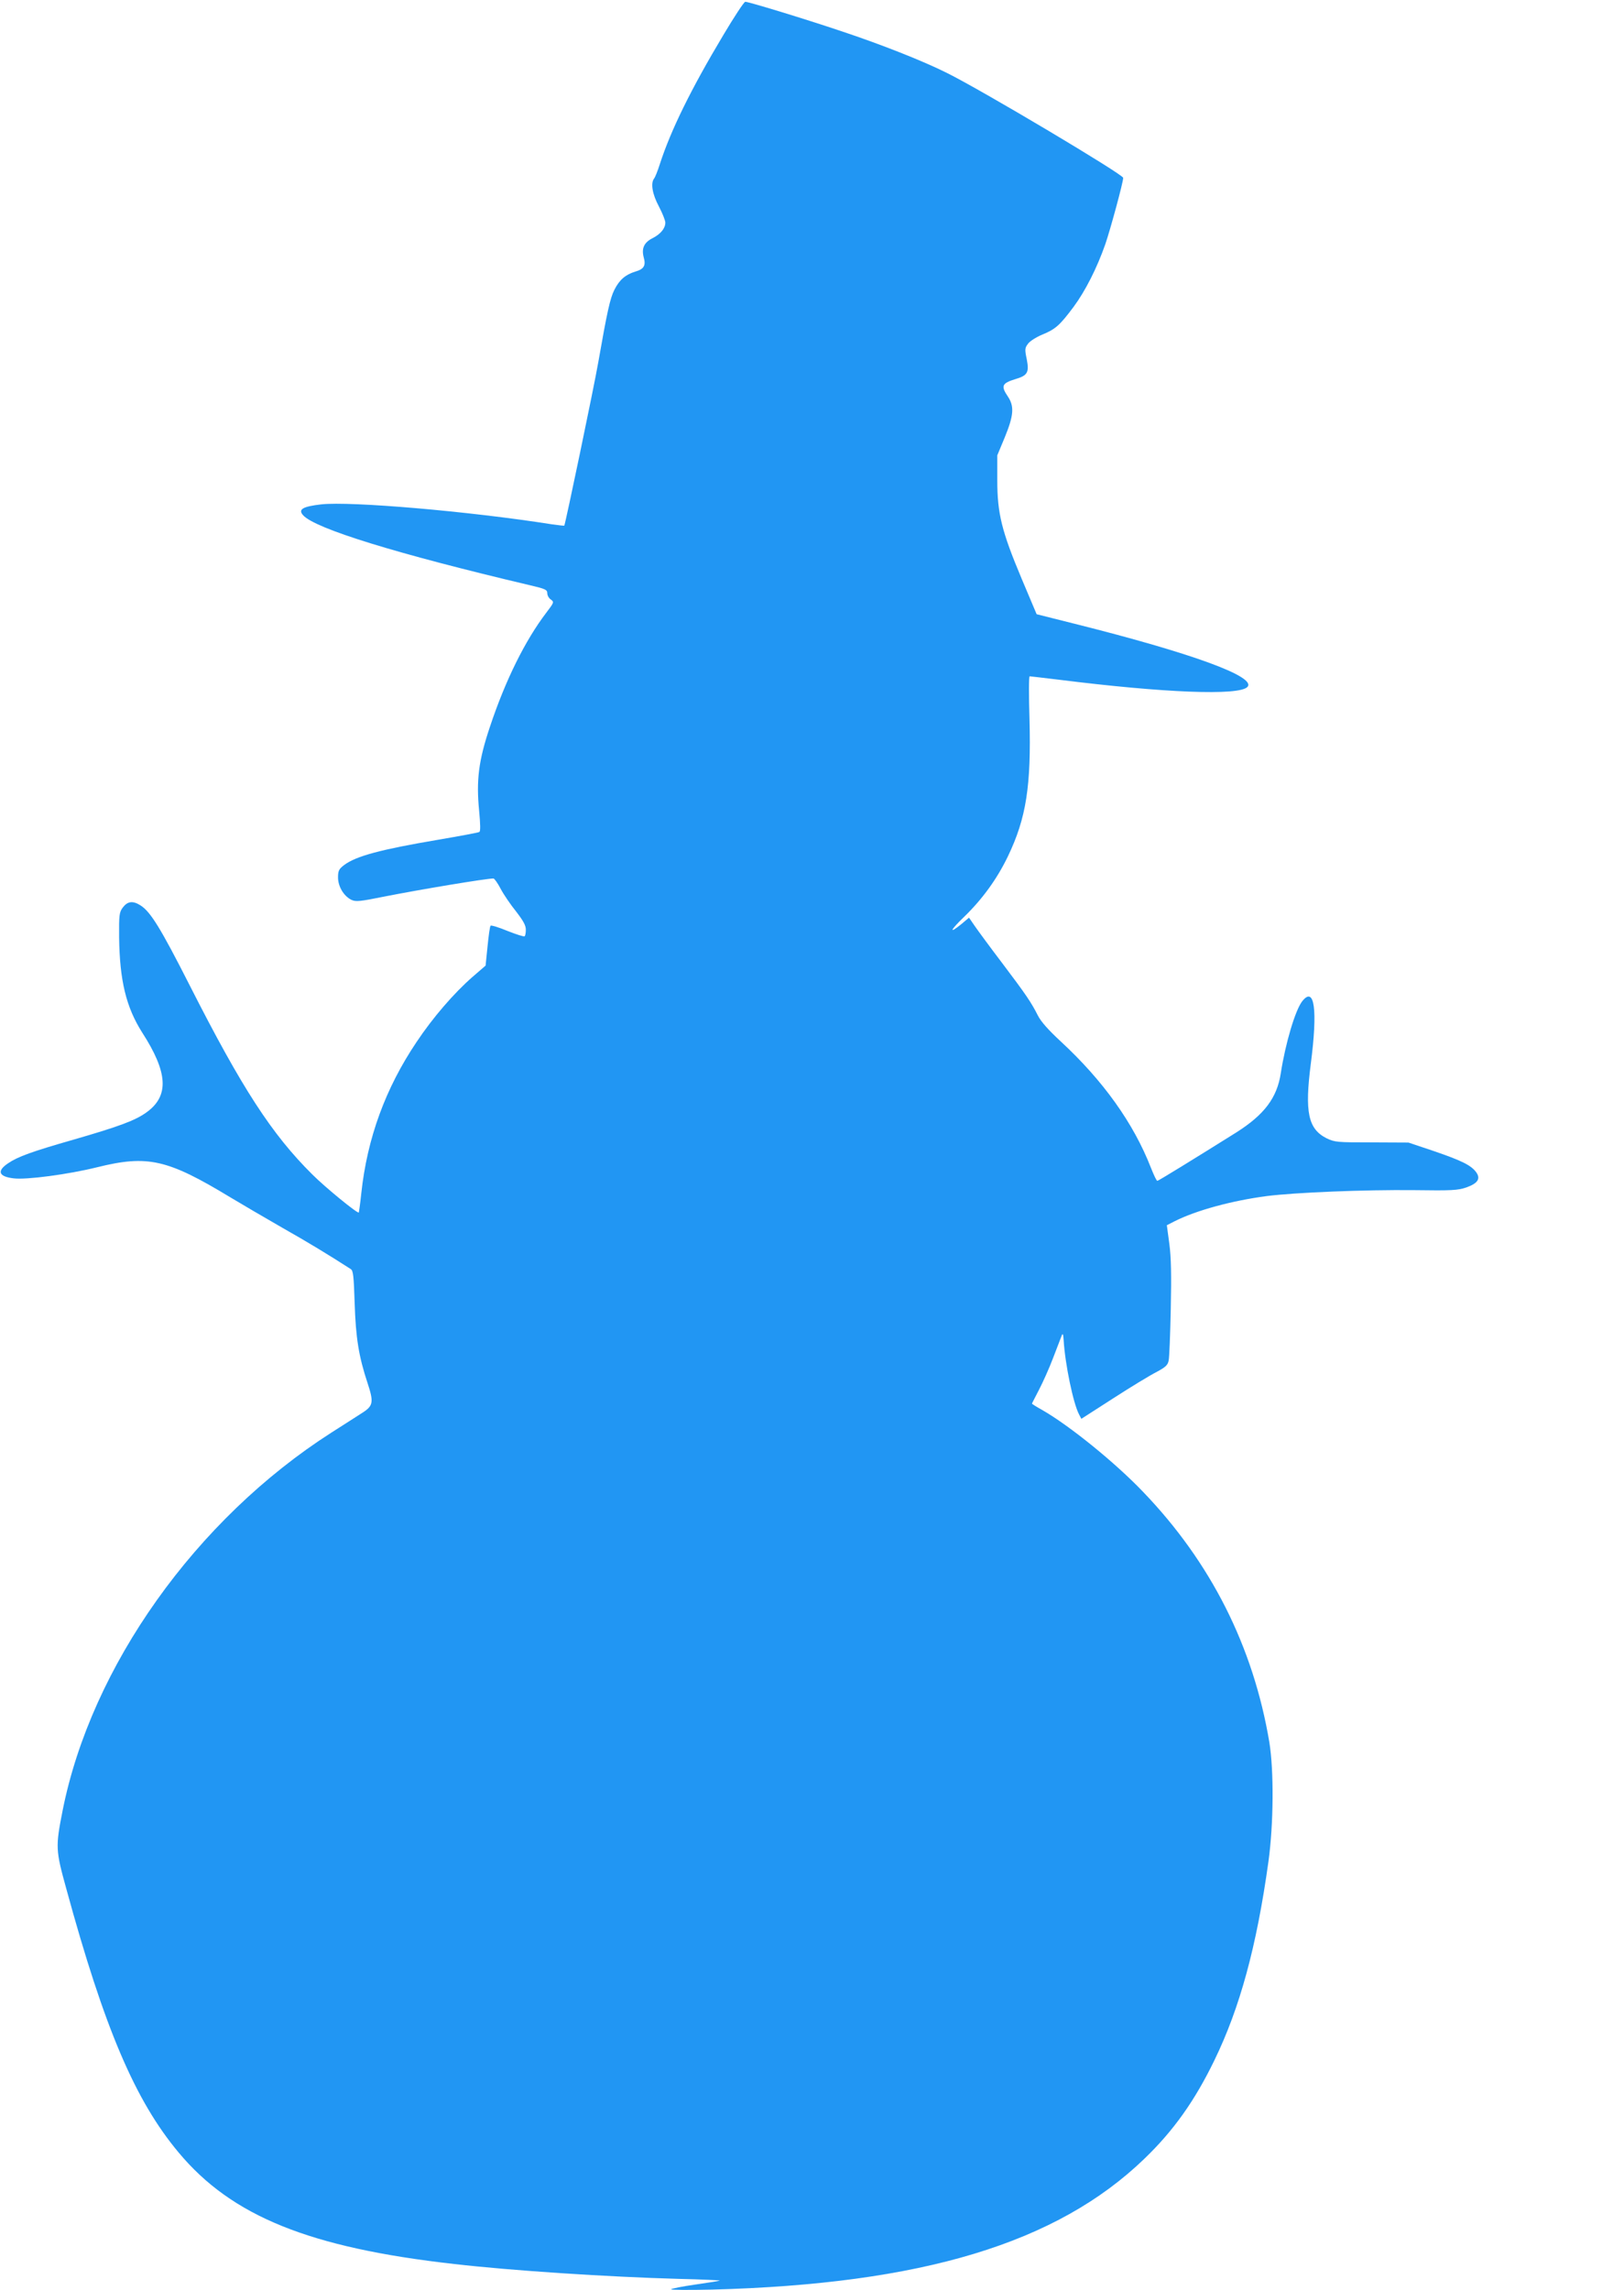 <?xml version="1.0" standalone="no"?>
<!DOCTYPE svg PUBLIC "-//W3C//DTD SVG 20010904//EN"
 "http://www.w3.org/TR/2001/REC-SVG-20010904/DTD/svg10.dtd">
<svg version="1.0" xmlns="http://www.w3.org/2000/svg"
 width="908pt" height="1280pt" viewBox="0 0 908 1280"
 preserveAspectRatio="xMidYMid meet">
<g transform="translate(0,1280) scale(0.1,-0.1)"
fill="#2196f3" stroke="none">
<path d="M4043 12602 c-179 -299 -292 -529 -353 -717 -12 -38 -27 -76 -33 -83
-20 -26 -10 -87 27 -156 20 -38 36 -79 36 -90 0 -32 -26 -64 -71 -87 -48 -24
-63 -57 -50 -107 13 -46 2 -66 -47 -80 -55 -17 -89 -46 -117 -102 -24 -48 -40
-120 -90 -405 -23 -133 -184 -905 -190 -913 -1 -1 -31 2 -66 7 -469 74 -1128
130 -1293 112 -104 -12 -131 -28 -101 -61 68 -75 522 -215 1268 -391 86 -20
97 -25 97 -45 0 -12 9 -28 20 -35 19 -14 18 -16 -26 -74 -118 -155 -228 -377
-314 -635 -64 -190 -78 -301 -61 -472 7 -76 8 -114 1 -118 -6 -4 -111 -23
-233 -44 -319 -54 -457 -91 -523 -141 -29 -22 -34 -32 -34 -69 0 -51 32 -104
74 -125 25 -12 46 -10 185 18 203 40 569 101 610 101 5 0 24 -26 41 -59 17
-32 56 -89 86 -126 40 -52 54 -77 54 -101 0 -18 -3 -35 -7 -37 -5 -3 -48 11
-96 30 -48 20 -91 33 -94 29 -4 -3 -11 -55 -17 -115 l-11 -108 -73 -63 c-104
-91 -221 -226 -313 -364 -173 -257 -276 -537 -309 -846 -6 -58 -13 -106 -14
-107 -7 -7 -187 140 -260 213 -226 224 -393 481 -684 1054 -165 325 -221 415
-277 450 -43 27 -72 23 -99 -13 -19 -26 -21 -41 -20 -165 3 -242 39 -391 129
-533 144 -223 151 -353 27 -444 -63 -47 -156 -81 -412 -155 -231 -66 -311 -95
-365 -132 -64 -43 -53 -74 31 -84 72 -9 305 22 467 62 282 70 393 45 743 -167
65 -39 198 -117 294 -172 145 -82 255 -149 381 -230 14 -9 17 -39 22 -191 6
-193 23 -298 72 -446 35 -106 32 -127 -27 -165 -25 -16 -104 -67 -175 -112
-758 -485 -1343 -1307 -1503 -2113 -40 -202 -39 -221 20 -434 214 -784 386
-1187 629 -1477 297 -356 732 -532 1541 -623 322 -37 854 -72 1255 -83 132 -3
235 -8 229 -10 -6 -2 -68 -12 -138 -22 -70 -10 -130 -22 -134 -26 -4 -4 99 -5
228 -2 1175 31 1929 259 2419 732 162 156 281 323 391 550 142 292 236 635
302 1110 29 210 31 508 5 668 -90 534 -326 1004 -707 1400 -155 162 -410 369
-564 457 -31 17 -56 33 -56 35 0 2 18 36 39 77 21 40 57 120 79 178 22 58 44
114 48 125 6 15 9 9 11 -25 8 -135 54 -355 86 -415 l13 -25 179 115 c99 64
208 130 242 147 50 27 62 38 67 63 4 16 9 147 12 290 4 191 2 287 -8 363 l-14
104 45 23 c120 60 317 114 514 140 160 20 542 36 827 33 206 -3 241 -1 288 15
65 23 82 49 55 86 -29 39 -83 65 -238 118 l-140 47 -205 1 c-195 0 -207 1
-253 23 -103 52 -123 146 -88 417 39 301 21 436 -48 349 -39 -50 -94 -235
-120 -403 -21 -137 -92 -231 -248 -330 -225 -141 -436 -271 -442 -271 -5 0
-20 33 -36 73 -97 249 -267 487 -505 707 -68 63 -110 110 -127 144 -38 75 -66
116 -198 291 -67 88 -136 182 -154 208 l-33 48 -44 -37 c-72 -58 -61 -33 17
42 102 99 184 212 245 339 102 213 130 393 120 768 -4 130 -4 237 1 237 5 0
78 -9 163 -19 591 -74 1005 -90 1054 -41 56 56 -308 189 -967 354 l-211 53
-84 199 c-111 264 -136 364 -136 549 l0 140 42 101 c50 122 54 173 17 228 -40
59 -33 74 42 97 68 20 78 37 64 110 -12 57 -11 64 7 88 10 14 46 37 80 51 73
30 97 51 174 154 66 89 131 217 178 351 29 85 100 346 100 371 0 19 -789 489
-985 586 -131 66 -369 160 -589 233 -211 71 -520 165 -539 165 -7 0 -62 -84
-124 -188z"/>
</g>
</svg>
